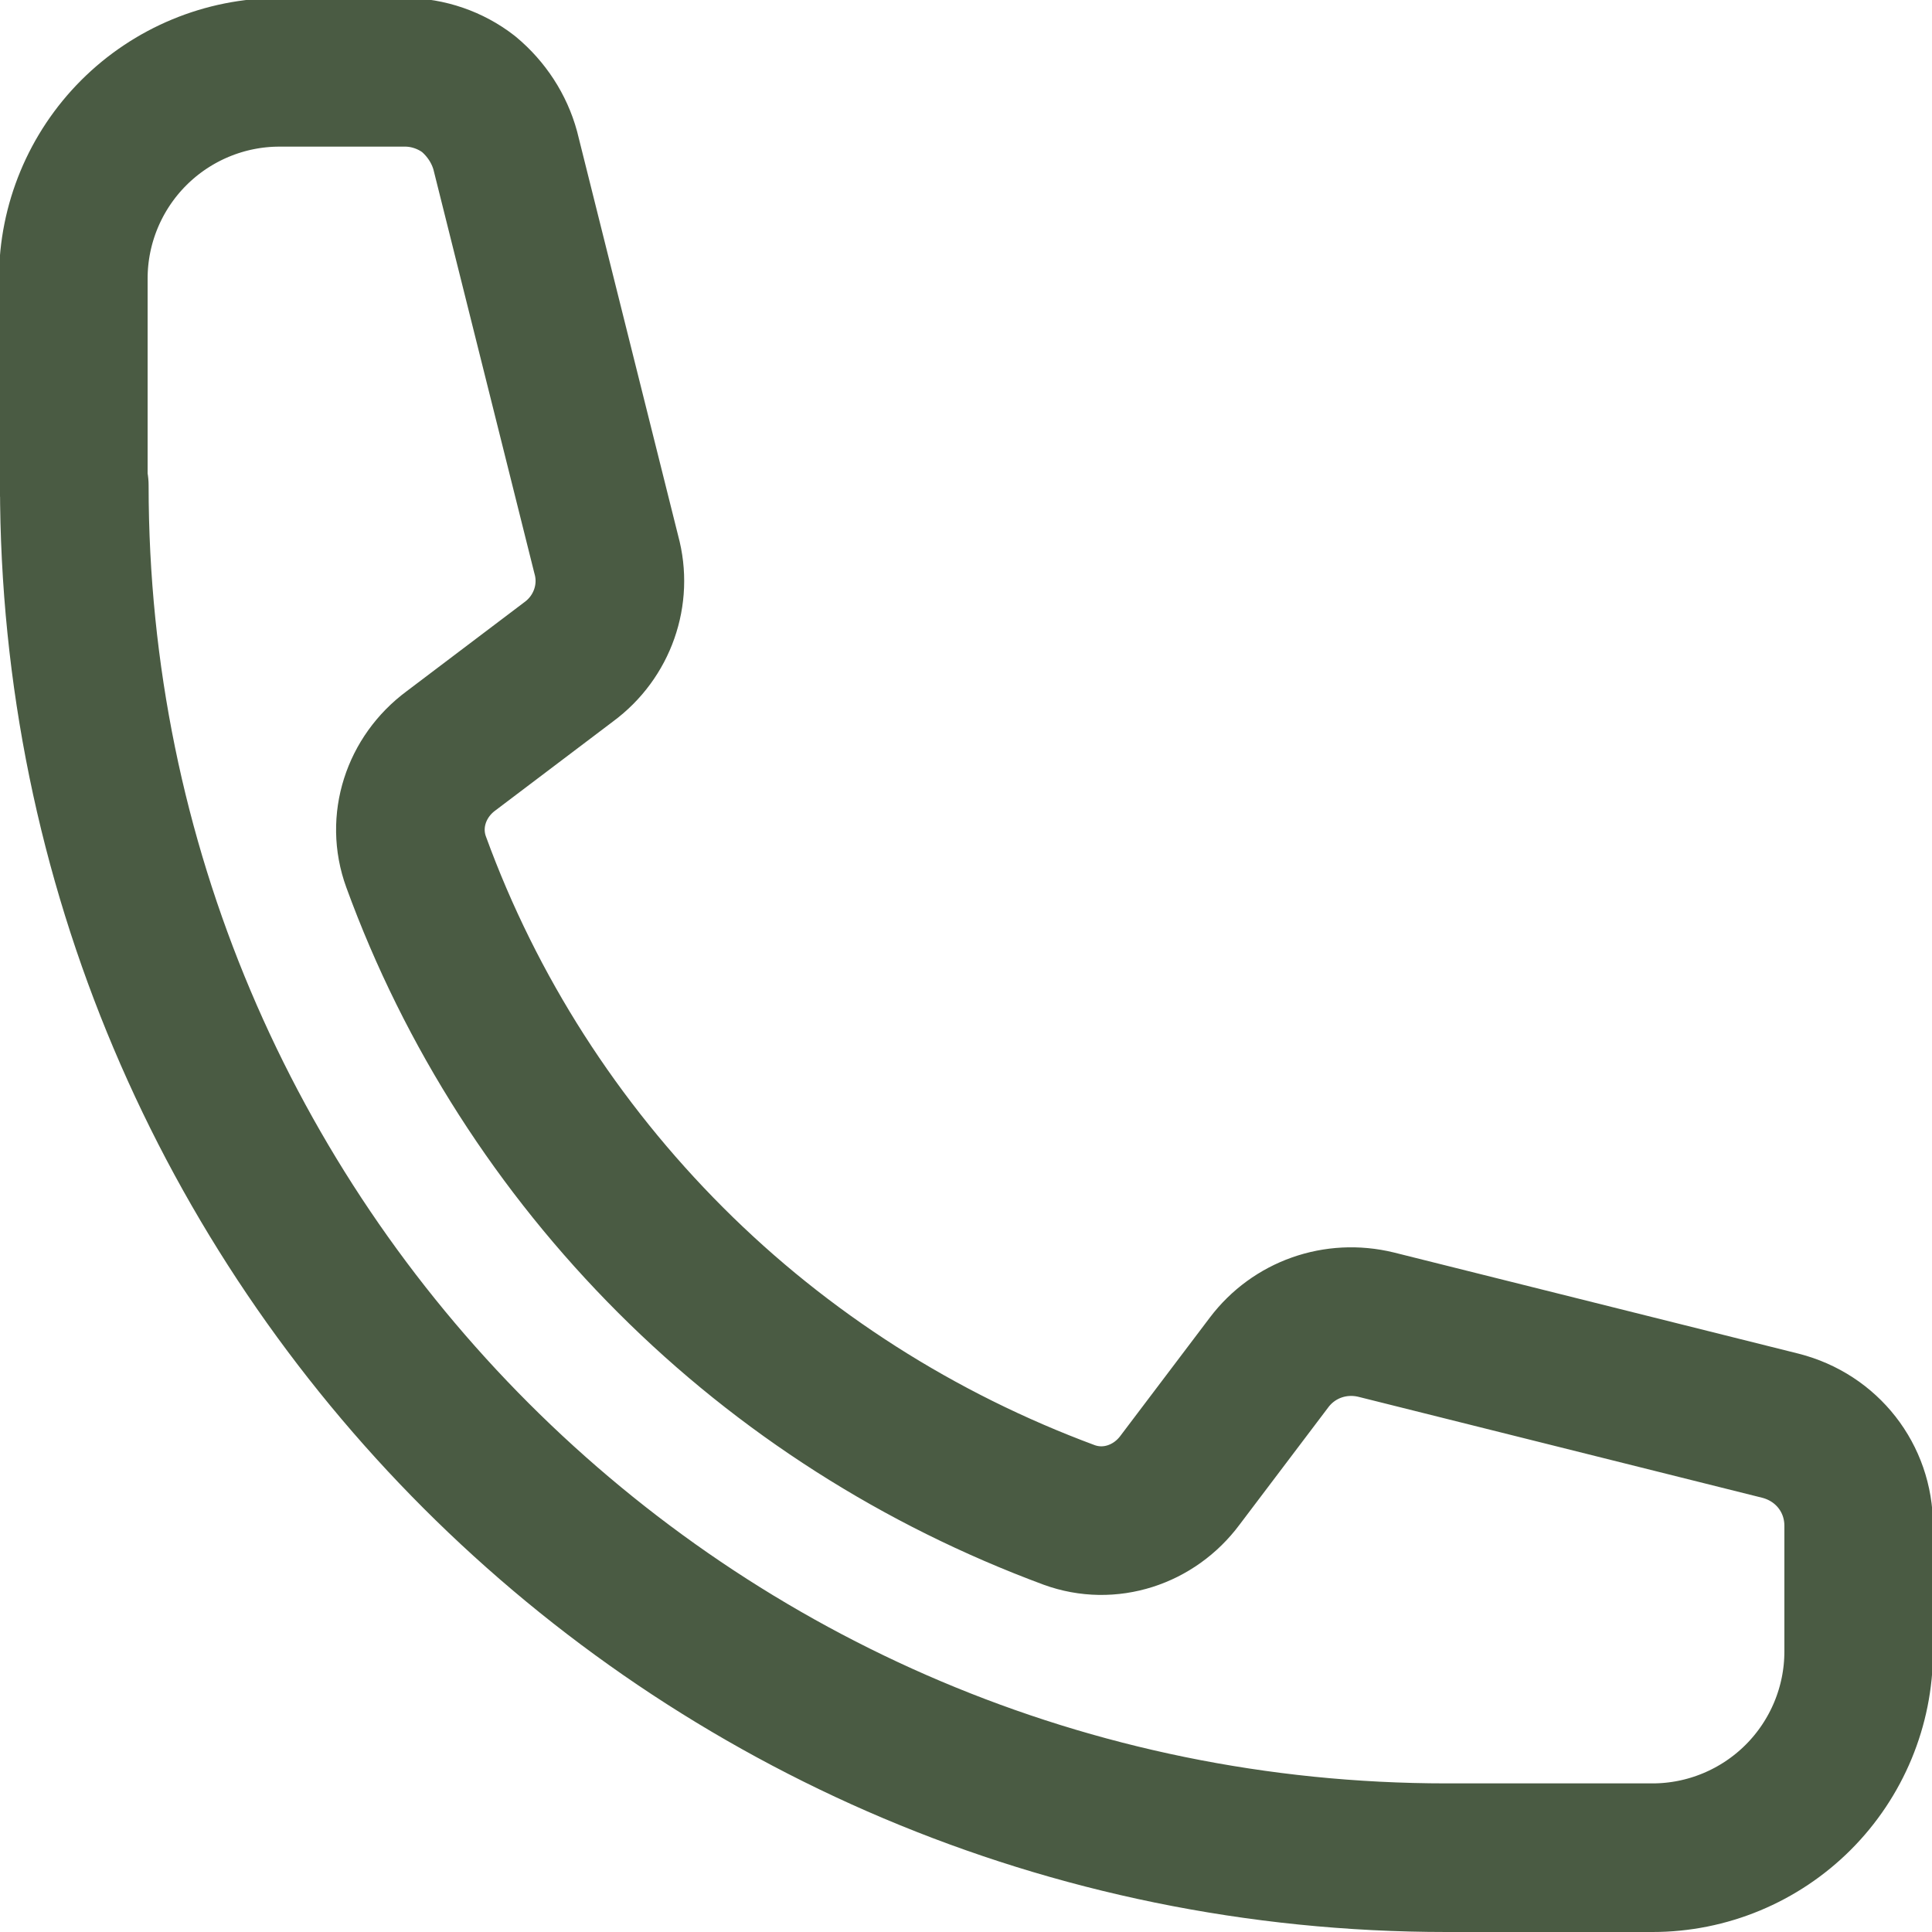 <?xml version="1.0" encoding="UTF-8"?>
<svg id="Ebene_2" data-name="Ebene 2" xmlns="http://www.w3.org/2000/svg" viewBox="0 0 19.5 19.5">
  <defs>
    <style>
      .cls-1 {
        fill: none;
        stroke: #4a5b43;
        stroke-linecap: round;
        stroke-linejoin: round;
        stroke-width: 1.5px;
      }
    </style>
  </defs>
  <g id="Ebene_1-2" data-name="Ebene 1">
    <path class="cls-1" d="M.75,4.9c0,7.65,6.2,13.85,13.85,13.85h2.08c.55,0,1.08-.22,1.47-.61.39-.39.61-.92.61-1.47v-1.27c0-.48-.32-.89-.79-1.01l-4.08-1.02c-.41-.1-.83.05-1.08.38l-.9,1.19c-.26.35-.71.5-1.12.35-1.51-.56-2.88-1.43-4.02-2.57-1.14-1.14-2.02-2.51-2.57-4.02-.15-.41,0-.86.35-1.12l1.19-.9c.34-.25.49-.68.38-1.08l-1.02-4.08c-.06-.22-.19-.42-.37-.57-.18-.14-.41-.22-.64-.22h-1.27c-.55,0-1.08.22-1.47.61-.39.39-.61.92-.61,1.47v2.08Z"/>
  </g>
</svg>